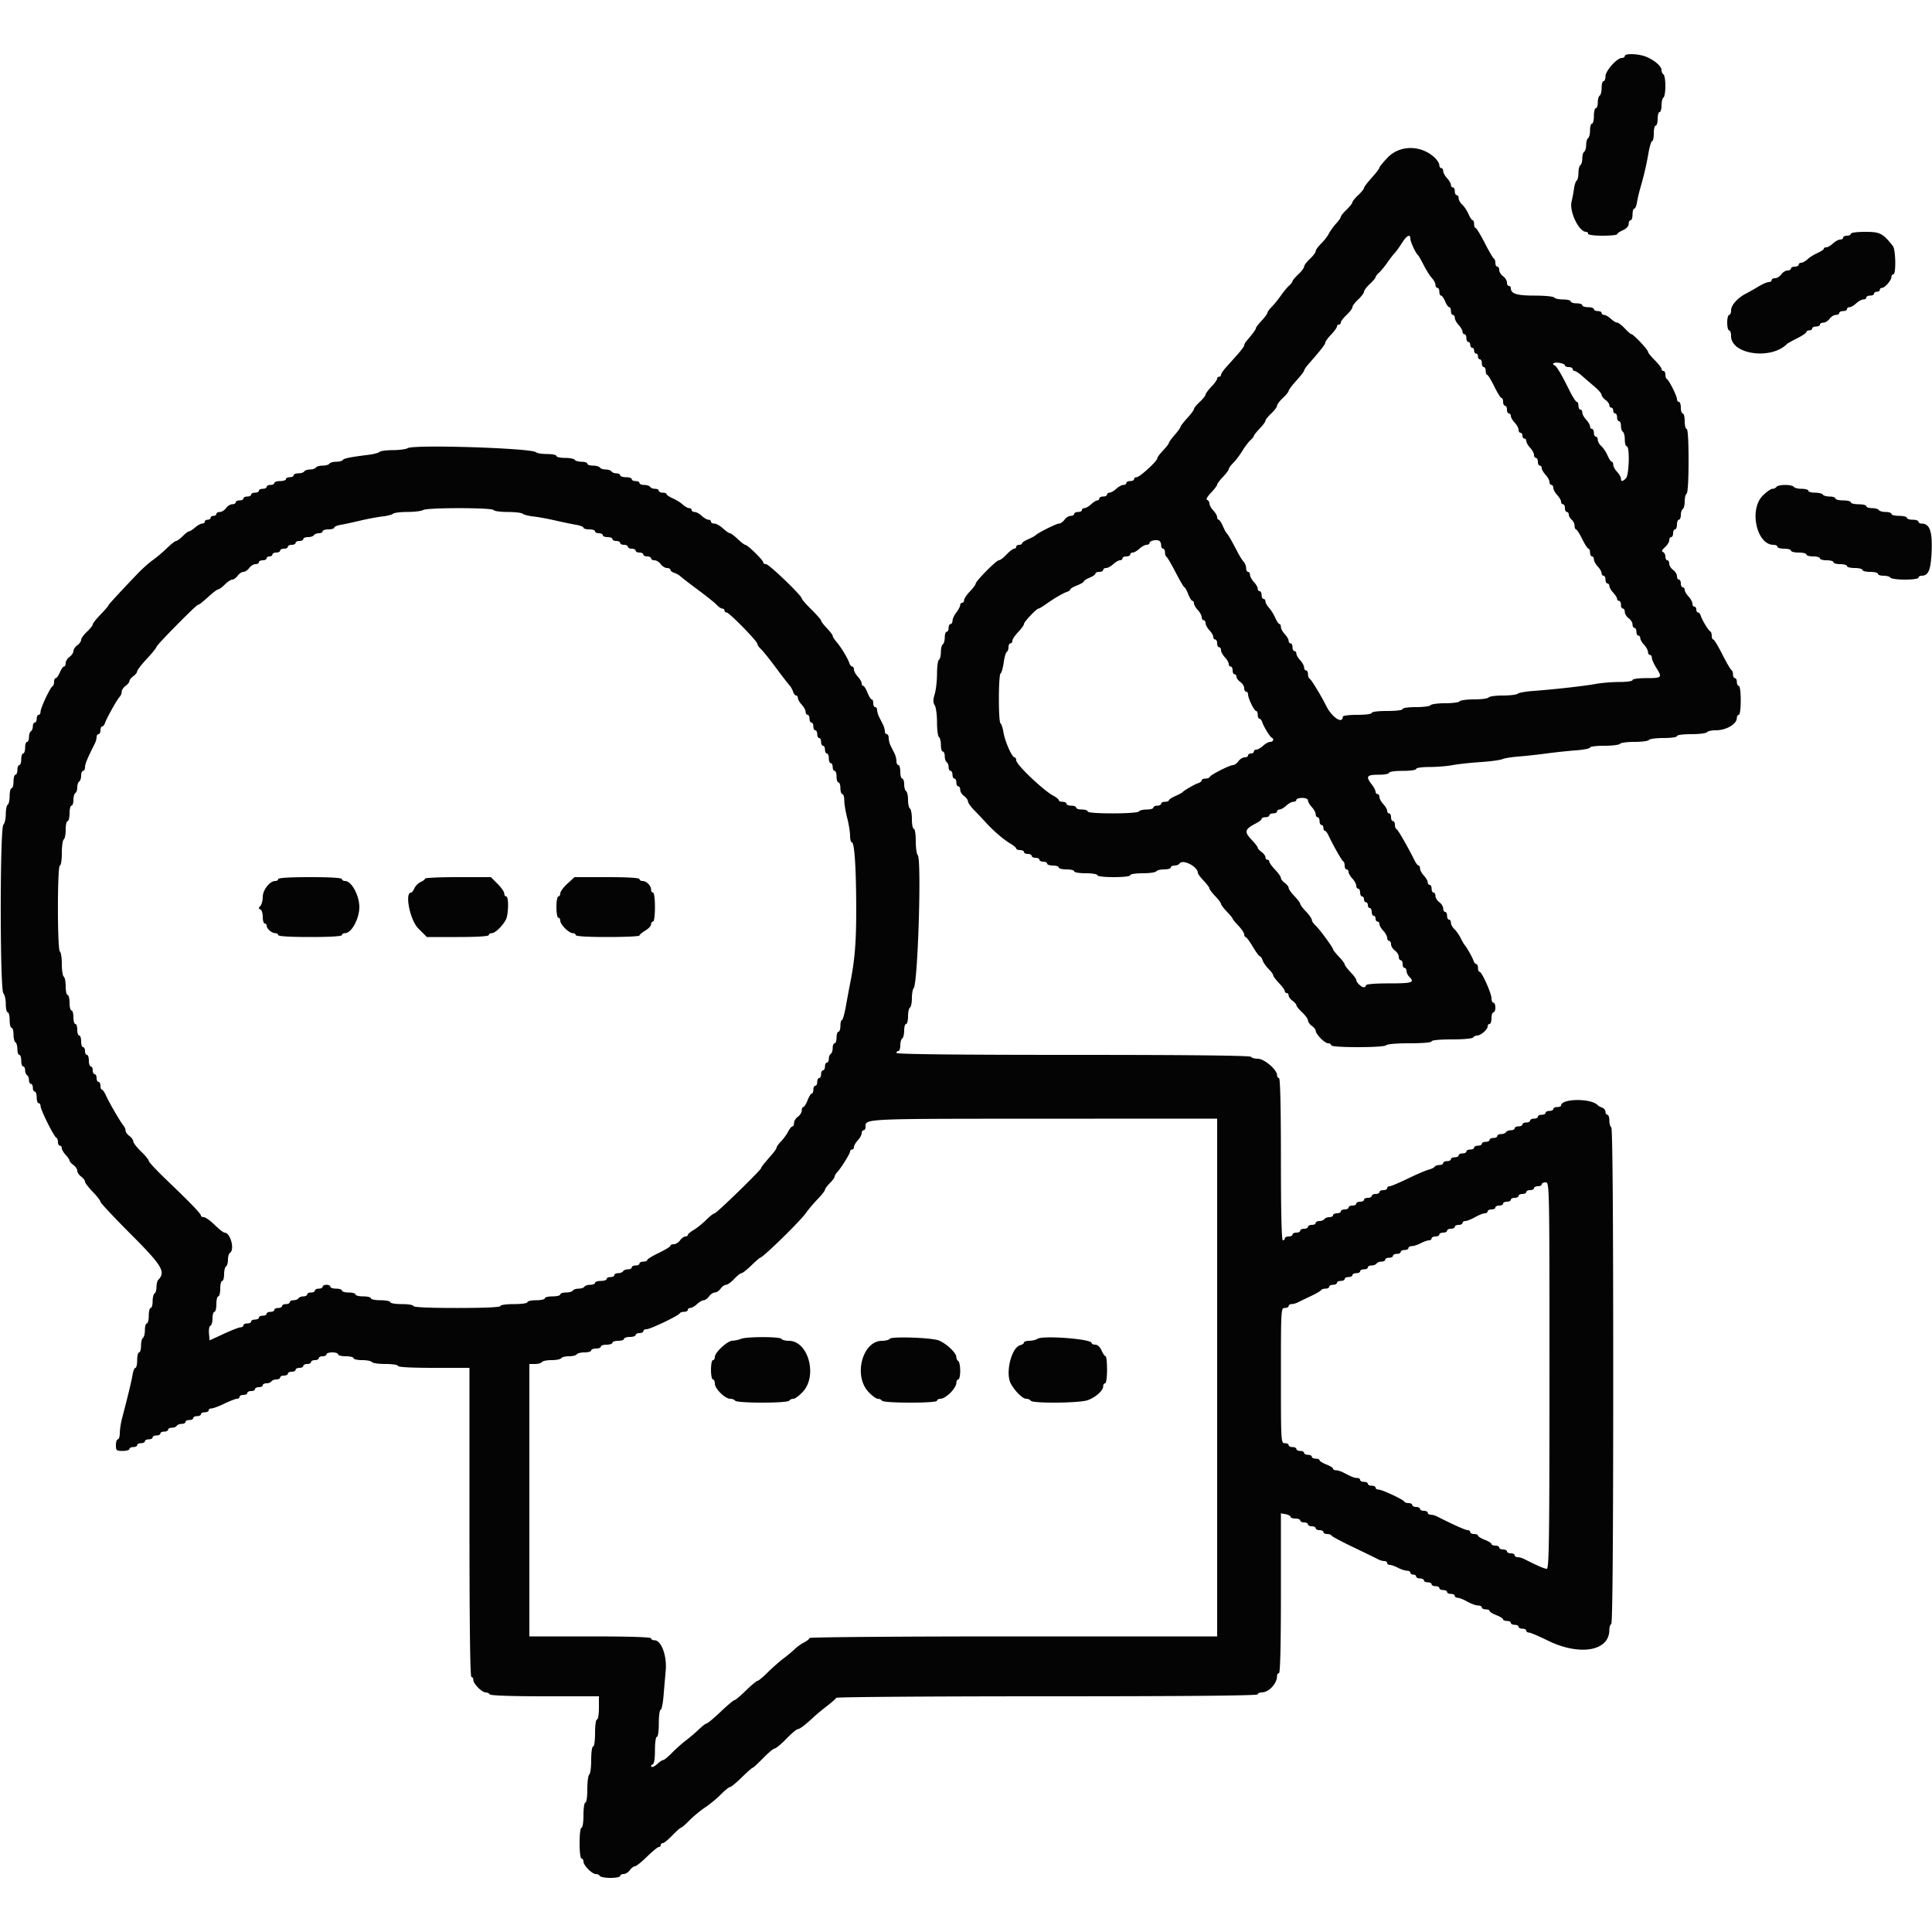 <svg xmlns="http://www.w3.org/2000/svg" width="400" height="400" viewBox="0 0 400 400"><path d="M336.4 11.6c0 .22-.276.4-.613.4-1.008 0-3.387 2.66-3.387 3.787 0 .557-.18 1.013-.4 1.013s-.4.619-.4 1.376-.18 1.488-.4 1.624-.4.777-.4 1.424-.18 1.176-.4 1.176-.4.72-.4 1.6-.18 1.6-.4 1.6-.4.619-.4 1.376-.18 1.488-.4 1.624-.4.766-.4 1.4-.18 1.264-.4 1.4-.4.766-.4 1.4-.18 1.264-.4 1.4-.4.856-.4 1.6-.161 1.452-.358 1.574c-.197.121-.452.897-.568 1.723a30 30 0 0 1-.495 2.636c-.512 2.037 1.514 6.267 3.003 6.267.23 0 .418.18.418.4 0 .231 1.267.4 3 .4 1.65 0 3-.136 3-.302 0-.167.54-.542 1.2-.834.731-.323 1.2-.831 1.2-1.298 0-.421.18-.766.4-.766s.4-.54.4-1.2.16-1.2.356-1.2.449-.585.563-1.3.415-2.02.67-2.9c.788-2.717 1.251-4.699 1.706-7.3.24-1.375.587-2.5.771-2.5s.334-.72.334-1.6.18-1.6.4-1.6.4-.63.4-1.4.18-1.4.4-1.4.4-.619.4-1.376.18-1.488.4-1.624.4-1.216.4-2.4-.18-2.264-.4-2.4-.4-.53-.4-.877c0-.797-1.405-2.028-3.149-2.758-1.552-.65-4.451-.757-4.451-.165m-49.1 21.02c-.935.969-1.7 1.908-1.7 2.087s-.72 1.121-1.6 2.093-1.6 1.928-1.6 2.124c0 .195-.54.859-1.2 1.476s-1.2 1.285-1.2 1.486c0 .2-.54.882-1.2 1.514s-1.2 1.304-1.2 1.492c0 .189-.433.81-.962 1.38s-1.203 1.507-1.5 2.082-1.033 1.523-1.638 2.106c-.605.584-1.1 1.277-1.1 1.54s-.54.983-1.2 1.6-1.2 1.337-1.2 1.6-.54.983-1.2 1.6-1.2 1.253-1.2 1.414c0 .16-.324.583-.719.939s-1.156 1.277-1.691 2.047-1.382 1.813-1.881 2.318-.909 1.071-.909 1.258-.54.917-1.2 1.624-1.2 1.418-1.2 1.581c0 .261-.463.888-1.993 2.702-.224.266-.407.636-.407.822s-.634 1.049-1.408 1.917l-2.4 2.685c-.546.609-.992 1.284-.992 1.5s-.18.393-.4.393-.4.182-.4.404-.54.968-1.2 1.659-1.2 1.427-1.2 1.636-.54.884-1.2 1.501-1.2 1.284-1.2 1.482c0 .199-.63 1.049-1.4 1.89s-1.4 1.662-1.4 1.824-.537.905-1.194 1.65-1.196 1.491-1.2 1.658c-.003.167-.546.868-1.206 1.559s-1.2 1.427-1.2 1.636c0 .567-3.643 3.901-4.264 3.901-.295 0-.536.18-.536.4s-.36.4-.8.4-.8.18-.8.4-.278.4-.617.4-1.003.36-1.475.8-1.095.8-1.383.8-.525.18-.525.4-.36.4-.8.4-.8.18-.8.4-.188.4-.417.4-.803.36-1.275.8-1.095.8-1.383.8-.525.18-.525.4-.36.4-.8.4-.8.18-.8.4-.32.4-.712.4-.971.36-1.288.8-.828.8-1.134.8c-.543 0-4.466 1.958-4.866 2.429-.11.129-.785.49-1.5.801s-1.3.701-1.3.868c0 .166-.27.302-.6.302s-.6.18-.6.4-.198.4-.44.4c-.241 0-.943.54-1.56 1.2s-1.334 1.2-1.595 1.2c-.535 0-4.805 4.317-4.805 4.857 0 .193-.54.915-1.2 1.606s-1.2 1.499-1.2 1.796c0 .298-.18.541-.4.541s-.404.225-.409.5-.361.95-.791 1.5-.786 1.315-.791 1.7-.189.7-.409.7-.4.36-.4.8-.18.8-.4.8-.4.529-.4 1.176-.18 1.288-.4 1.424-.4.856-.4 1.6-.18 1.464-.4 1.6-.4 1.431-.4 2.877c0 1.447-.213 3.342-.474 4.212-.365 1.219-.365 1.756 0 2.341.261.418.474 2.011.474 3.541s.18 2.893.4 3.029.4.867.4 1.624.18 1.376.4 1.376.4.439.4.976.18 1.088.4 1.224.4.597.4 1.024.18.776.4.776.4.36.4.8.18.8.4.8.4.36.4.8.18.8.4.8.4.32.4.712.36.971.8 1.288.8.813.8 1.102c0 .288.585 1.12 1.3 1.848a98 98 0 0 1 2.351 2.486c1.547 1.712 3.717 3.582 5.118 4.409.677.4 1.231.869 1.231 1.041 0 .173.36.314.8.314s.8.18.8.4.36.4.8.4.8.18.8.4.36.4.8.4.8.18.8.4.36.4.8.4.8.18.8.4.54.4 1.2.4 1.2.18 1.2.4.72.4 1.6.4 1.6.18 1.6.4c0 .222 1.067.4 2.4.4s2.4.178 2.4.4c0 .235 1.4.4 3.4.4s3.4-.165 3.4-.4c0-.225 1.125-.4 2.576-.4 1.417 0 2.688-.18 2.824-.4s.867-.4 1.624-.4 1.376-.18 1.376-.4.349-.4.776-.4.888-.18 1.024-.4c.621-1.004 3.8.604 3.8 1.922 0 .198.54.924 1.2 1.615s1.2 1.411 1.2 1.6.54.909 1.2 1.6 1.2 1.411 1.2 1.6.54.909 1.2 1.6 1.2 1.349 1.2 1.463.54.772 1.2 1.463 1.2 1.499 1.2 1.796c0 .298.135.545.3.549s.832.904 1.483 2c.65 1.096 1.313 1.992 1.473 1.992.159 0 .406.366.548.813s.694 1.249 1.227 1.782.969 1.13.969 1.327.54.924 1.2 1.615 1.2 1.437 1.2 1.659.18.404.4.404.4.23.4.512c0 .281.36.771.8 1.088s.8.735.8.928.54.855 1.2 1.472 1.2 1.369 1.2 1.672.36.811.8 1.128.8.762.8.988c.001.706 1.86 2.612 2.547 2.612.359 0 .653.18.653.4 0 .248 2.125.4 5.576.4 3.287 0 5.678-.164 5.824-.4.142-.229 2.204-.4 4.824-.4 2.784 0 4.576-.157 4.576-.4 0-.241 1.659-.4 4.176-.4 2.353 0 4.285-.175 4.424-.4.136-.22.505-.4.819-.4.751 0 2.181-1.238 2.181-1.889 0-.281.18-.511.4-.511s.4-.54.4-1.2.18-1.2.4-1.2.4-.45.4-1-.18-1-.4-1-.4-.397-.4-.882c0-1.052-1.999-5.518-2.47-5.518-.182 0-.33-.36-.33-.8s-.159-.8-.353-.8c-.195 0-.454-.315-.576-.7-.217-.687-1.476-2.906-1.872-3.3-.11-.11-.469-.74-.797-1.4s-.913-1.491-1.299-1.847c-.387-.356-.703-.941-.703-1.3s-.18-.653-.4-.653-.4-.36-.4-.8-.18-.8-.4-.8-.4-.32-.4-.712-.36-.971-.8-1.288-.8-.897-.8-1.288c0-.392-.18-.712-.4-.712s-.4-.36-.4-.8-.18-.8-.4-.8-.4-.236-.4-.525c0-.288-.36-.911-.8-1.383s-.8-1.136-.8-1.475-.135-.618-.3-.62-.501-.407-.746-.9c-1.468-2.95-3.518-6.516-3.811-6.63-.189-.074-.343-.479-.343-.9s-.18-.767-.4-.767-.4-.36-.4-.8-.18-.8-.4-.8-.4-.236-.4-.525c0-.288-.36-.911-.8-1.383s-.8-1.136-.8-1.475-.18-.617-.4-.617-.404-.225-.409-.5-.361-.95-.791-1.5c-1.286-1.644-1.036-2 1.4-2 1.21 0 2.2-.18 2.2-.4 0-.229 1.2-.4 2.8-.4s2.8-.171 2.8-.4c0-.228 1.182-.4 2.745-.4 1.51 0 3.655-.172 4.765-.383 1.111-.211 3.7-.494 5.755-.63s4.095-.407 4.535-.602 1.97-.444 3.4-.555c1.43-.11 4.04-.395 5.8-.633 1.76-.239 4.505-.53 6.1-.647s2.9-.379 2.9-.582 1.339-.368 2.976-.368 3.088-.18 3.224-.4 1.486-.4 3-.4 2.864-.18 3-.4 1.497-.4 3.024-.4c1.584 0 2.776-.172 2.776-.4 0-.231 1.259-.4 2.976-.4 1.637 0 3.088-.18 3.224-.4s.959-.4 1.829-.4c2.185 0 4.371-1.286 4.371-2.571 0-.346.18-.629.4-.629.231 0 .4-1.267.4-3s-.169-3-.4-3c-.22 0-.4-.36-.4-.8s-.18-.8-.4-.8-.4-.345-.4-.767c0-.421-.143-.826-.318-.9-.174-.073-1.021-1.528-1.881-3.233s-1.707-3.1-1.882-3.1c-.176 0-.319-.345-.319-.767 0-.421-.135-.826-.3-.9-.376-.167-1.675-2.297-1.971-3.233-.122-.385-.381-.7-.576-.7s-.353-.27-.353-.6-.18-.6-.4-.6-.4-.278-.4-.617-.36-1.003-.8-1.475-.8-1.095-.8-1.383-.18-.525-.4-.525-.4-.36-.4-.8-.18-.8-.4-.8-.4-.32-.4-.712-.36-.971-.8-1.288-.8-.897-.8-1.288c0-.392-.18-.712-.4-.712s-.4-.345-.4-.767c0-.421-.225-.847-.5-.946-.339-.122-.21-.437.4-.98.495-.44.9-1.095.9-1.454s.18-.653.4-.653.4-.36.4-.8.18-.8.4-.8.4-.45.4-1 .18-1 .4-1 .4-.439.4-.976.18-1.088.4-1.224.4-.856.4-1.6.18-1.464.4-1.6c.24-.149.4-2.871.4-6.824 0-4.117-.15-6.576-.4-6.576-.22 0-.4-.72-.4-1.6s-.18-1.6-.4-1.6-.4-.54-.4-1.2-.18-1.2-.4-1.2-.4-.253-.4-.562c0-.666-1.668-3.979-2.1-4.171-.165-.074-.3-.479-.3-.9s-.18-.767-.4-.767-.4-.186-.4-.413c0-.228-.63-1.044-1.4-1.814s-1.4-1.559-1.4-1.754c0-.418-3.014-3.619-3.408-3.619-.149 0-.775-.54-1.392-1.2s-1.326-1.2-1.577-1.2-.843-.36-1.315-.8-1.095-.8-1.383-.8-.525-.18-.525-.4-.36-.4-.8-.4-.8-.18-.8-.4-.54-.4-1.2-.4-1.2-.18-1.2-.4-.54-.4-1.2-.4-1.2-.18-1.2-.4-.709-.4-1.576-.4-1.688-.18-1.824-.4-1.947-.4-4.052-.4c-3.758 0-4.948-.378-4.948-1.571 0-.236-.18-.429-.4-.429s-.4-.32-.4-.712-.36-.971-.8-1.288-.8-.897-.8-1.288c0-.392-.18-.712-.4-.712s-.4-.345-.4-.767c0-.421-.139-.826-.308-.9-.17-.073-1.021-1.528-1.892-3.233s-1.722-3.1-1.892-3.1-.308-.36-.308-.8-.136-.8-.302-.8c-.167 0-.558-.585-.87-1.3s-.896-1.591-1.298-1.947c-.401-.356-.73-.941-.73-1.3s-.18-.653-.4-.653-.4-.36-.4-.8-.18-.8-.4-.8-.4-.236-.4-.525c0-.288-.36-.911-.8-1.383s-.8-1.136-.8-1.475-.18-.617-.4-.617-.4-.278-.4-.618-.415-1.015-.922-1.5c-2.812-2.69-7.216-2.718-9.778-.062m95.9 15.78c0 .22-.36.4-.8.4s-.8.18-.8.4-.278.4-.617.4-1.003.36-1.475.8-1.095.8-1.383.8-.525.136-.525.302c0 .167-.585.562-1.3.878-.715.317-1.649.9-2.075 1.298-.427.397-1.012.722-1.3.722s-.525.18-.525.4-.36.4-.8.4-.8.18-.8.4-.32.4-.712.4-.971.36-1.288.8-.897.8-1.288.8c-.392 0-.712.18-.712.4s-.274.4-.608.4-1.279.409-2.1.909-2 1.167-2.62 1.483c-1.708.868-3.072 2.406-3.072 3.463 0 .52-.18.945-.4.945s-.4.72-.4 1.6.18 1.6.4 1.6.4.527.4 1.171c0 3.833 8.315 4.997 11.6 1.624.11-.113 1.055-.637 2.1-1.163 1.045-.527 1.9-1.109 1.9-1.295s.27-.337.6-.337.6-.18.6-.4.36-.4.8-.4.8-.18.8-.4.32-.4.712-.4.971-.36 1.288-.8.897-.8 1.288-.8c.392 0 .712-.18.712-.4s.36-.4.8-.4.8-.18.8-.4.236-.4.525-.4c.288 0 .911-.36 1.383-.8s1.136-.8 1.475-.8.617-.18.617-.4.36-.4.8-.4.8-.18.8-.4.27-.4.6-.4.6-.18.6-.4.204-.4.453-.4c.594 0 1.947-1.572 1.947-2.261 0-.297.18-.539.4-.539.585 0 .498-5.11-.1-5.866-2.091-2.642-2.663-2.934-5.742-2.934-1.705 0-2.958.169-2.958.4M292 49.42c0 .627 1.101 3.012 1.561 3.38.137.11.677 1.047 1.198 2.082.522 1.036 1.284 2.243 1.695 2.684.41.44.746 1.078.746 1.417s.18.617.4.617.4.36.4.8.158.8.351.8c.194 0 .576.54.849 1.2s.655 1.2.849 1.2.351.36.351.8.18.8.4.8.4.278.4.617.36 1.003.8 1.475.8 1.095.8 1.383.18.525.4.525.4.36.4.8.18.8.4.8.4.27.4.6.18.6.4.6.4.27.4.6.18.6.4.6.4.27.4.6.18.6.4.6.4.36.4.8.18.8.4.8.4.36.4.8.135.8.3.801c.165 0 .826 1.08 1.47 2.4.643 1.319 1.318 2.399 1.5 2.399s.33.36.33.8.18.8.4.8.4.36.4.8.18.8.4.8.4.236.4.525c0 .288.36.911.8 1.383s.8 1.136.8 1.475.18.617.4.617.4.27.4.6.18.6.4.6.4.236.4.525c0 .288.36.911.8 1.383s.8 1.136.8 1.475.18.617.4.617.4.36.4.8.18.8.4.8.4.236.4.525c0 .288.36.911.8 1.383s.8 1.136.8 1.475.18.617.4.617.4.278.4.617.36 1.003.8 1.475.8 1.095.8 1.383.18.525.4.525.4.36.4.8.18.8.4.8.4.248.4.551.27.775.6 1.049.6.836.6 1.249.135.754.3.757.74.904 1.279 2 1.123 1.994 1.3 1.994c.176 0 .321.36.321.8s.18.8.4.8.4.278.4.617.36 1.003.8 1.475.8 1.095.8 1.383.18.525.4.525.4.36.4.8.18.8.4.8.4.236.4.525c0 .288.36.911.8 1.383s.8 1.046.8 1.275.18.417.4.417.4.36.4.8.18.8.4.8.4.32.4.712.36.971.8 1.288.8.897.8 1.288c0 .392.18.712.4.712s.4.36.4.8.18.8.4.8.4.236.4.525c0 .288.36.911.8 1.383s.8 1.136.8 1.475.18.617.4.617.4.274.4.608.44 1.305.977 2.156c1.221 1.934 1.108 2.036-2.244 2.036-1.555 0-2.733.172-2.733.4s-1.176.4-2.727.4c-1.499 0-3.704.18-4.9.401-2.363.436-8.526 1.127-12.973 1.455-1.54.113-2.971.372-3.18.575s-1.593.369-3.076.369-2.808.18-2.944.4-1.486.4-3 .4-2.864.18-3 .4-1.486.4-3 .4-2.864.18-3 .4-1.497.4-3.024.4c-1.584 0-2.776.172-2.776.4 0 .233-1.333.4-3.2.4s-3.2.167-3.2.4c0 .231-1.267.4-3 .4s-3 .169-3 .4c0 1.584-2.223.141-3.398-2.206-1.155-2.304-3.153-5.572-3.502-5.727-.165-.074-.3-.479-.3-.9s-.18-.767-.4-.767-.4-.278-.4-.617-.36-1.003-.8-1.475-.8-1.095-.8-1.383-.18-.525-.4-.525-.4-.36-.4-.8-.18-.8-.4-.8-.4-.236-.4-.525c0-.288-.36-.911-.8-1.383s-.8-1.136-.8-1.475-.136-.617-.302-.617c-.167 0-.562-.585-.878-1.3-.317-.715-.9-1.649-1.298-2.075-.397-.427-.722-1.012-.722-1.3s-.18-.525-.4-.525-.4-.36-.4-.8-.18-.8-.4-.8-.4-.236-.4-.525c0-.288-.36-.911-.8-1.383s-.8-1.136-.8-1.475-.18-.617-.4-.617-.4-.347-.4-.771-.225-1.01-.5-1.3-.874-1.249-1.33-2.129c-1.163-2.242-1.931-3.566-2.202-3.8-.128-.11-.487-.785-.798-1.5s-.701-1.3-.868-1.3c-.166 0-.302-.236-.302-.525 0-.288-.36-.911-.8-1.383s-.8-1.121-.8-1.442-.214-.655-.475-.742c-.286-.095.032-.689.8-1.492.701-.734 1.275-1.49 1.275-1.679s.54-.909 1.2-1.6 1.2-1.417 1.2-1.615.425-.783.944-1.302c.519-.52 1.365-1.636 1.879-2.482.515-.846 1.26-1.829 1.656-2.185.397-.356.721-.762.721-.904 0-.141.54-.821 1.2-1.512s1.2-1.427 1.2-1.636.54-.884 1.2-1.501 1.2-1.337 1.2-1.6.54-.983 1.2-1.6 1.2-1.281 1.2-1.476.72-1.152 1.6-2.124 1.6-1.907 1.6-2.077.439-.807.975-1.416c2.397-2.719 3.425-4.04 3.425-4.4 0-.214.54-.953 1.2-1.644s1.2-1.437 1.2-1.659.18-.404.4-.404.4-.198.4-.44c0-.241.54-.943 1.2-1.56s1.2-1.337 1.2-1.6.54-.983 1.2-1.6 1.2-1.337 1.2-1.6.54-.983 1.2-1.6 1.2-1.253 1.2-1.414c0-.16.324-.583.719-.939s1.154-1.277 1.687-2.047c.532-.77 1.214-1.654 1.516-1.964s.985-1.255 1.518-2.1c1.007-1.595 1.76-1.987 1.76-.916m32 26.225c0 .195.36.355.8.355s.8.18.8.4.177.4.393.4.891.439 1.5.975c.609.537 1.782 1.546 2.607 2.242s1.5 1.477 1.5 1.736.36.73.8 1.047.8.807.8 1.088.18.512.4.512.4.27.4.6.18.6.4.6.4.36.4.8.18.8.4.8.4.439.4.976.18 1.088.4 1.224.4.867.4 1.624.18 1.376.4 1.376c.655 0 .501 5.956-.171 6.629-.711.711-1.029.725-1.029.046 0-.288-.36-.911-.8-1.383s-.8-1.136-.8-1.475-.136-.617-.302-.617c-.167 0-.558-.585-.87-1.3s-.896-1.591-1.298-1.947c-.401-.356-.73-.941-.73-1.3s-.18-.653-.4-.653-.4-.36-.4-.8-.18-.8-.4-.8-.4-.236-.4-.525c0-.288-.36-.911-.8-1.383s-.8-1.136-.8-1.475-.18-.617-.4-.617-.4-.36-.4-.8-.157-.8-.349-.8c-.193 0-.905-1.125-1.583-2.5-1.504-3.051-2.569-4.856-2.968-5.033-.771-.343-.173-.71.9-.552.66.097 1.2.335 1.2.53M84.4 92.789c-.33.219-1.689.402-3.02.405s-2.591.169-2.8.367c-.209.199-1.19.463-2.18.588-3.944.495-5.215.751-5.426 1.093-.122.197-.74.358-1.374.358s-1.264.18-1.4.4-.766.4-1.4.4-1.264.18-1.4.4-.676.4-1.2.4-1.064.18-1.2.4-.687.4-1.224.4-.976.18-.976.4-.36.4-.8.4-.8.18-.8.4-.54.4-1.2.4-1.2.18-1.2.4-.36.4-.8.4-.8.18-.8.4-.36.4-.8.4-.8.18-.8.4-.36.4-.8.4-.8.18-.8.4-.36.4-.8.4-.8.18-.8.4-.36.4-.8.4-.8.18-.8.4-.32.4-.712.4-.971.36-1.288.8-.897.8-1.288.8c-.392 0-.712.18-.712.4s-.27.4-.6.4-.6.18-.6.4-.27.4-.6.4-.6.18-.6.4-.242.4-.539.4c-.296 0-.954.36-1.461.8s-1.067.8-1.243.8-.771.45-1.321 1-1.166 1-1.37 1c-.203 0-1.066.676-1.918 1.502s-2.178 1.946-2.948 2.489-2.21 1.836-3.2 2.874c-4.056 4.253-6 6.375-6 6.55 0 .101-.72.926-1.6 1.833s-1.6 1.825-1.6 2.04-.54.895-1.2 1.512-1.2 1.369-1.2 1.672-.36.811-.8 1.128-.8.857-.8 1.2-.36.883-.8 1.2-.8.897-.8 1.288c0 .392-.158.712-.351.712-.194 0-.576.54-.849 1.2s-.655 1.2-.849 1.2-.351.345-.351.767c0 .421-.142.826-.315.9-.457.194-2.485 4.496-2.485 5.273 0 .363-.18.66-.4.66s-.4.36-.4.8-.18.8-.4.8-.4.349-.4.776-.18.888-.4 1.024-.4.687-.4 1.224-.18.976-.4.976-.4.54-.4 1.2-.18 1.2-.4 1.2-.4.54-.4 1.2-.18 1.2-.4 1.2-.4.45-.4 1-.18 1-.4 1-.4.63-.4 1.4-.18 1.4-.4 1.4-.4.709-.4 1.576-.18 1.688-.4 1.824-.4 1.011-.4 1.944-.225 1.921-.5 2.196c-.726.726-.726 34.194 0 34.92.275.275.5 1.274.5 2.22s.18 1.72.4 1.72.4.72.4 1.6.18 1.6.4 1.6.4.619.4 1.376.18 1.488.4 1.624.4.777.4 1.424.18 1.176.4 1.176.4.54.4 1.2.18 1.2.4 1.2.4.349.4.776.18.888.4 1.024.4.597.4 1.024.18.776.4.776.4.36.4.8.18.8.4.8.4.54.4 1.2.18 1.2.4 1.2.4.274.4.61c0 .769 2.777 6.344 3.249 6.523.193.074.351.479.351.9s.18.767.4.767.4.236.4.525c0 .288.36.911.8 1.383s.8 1.006.8 1.187.36.588.8.905.8.857.8 1.2.36.883.8 1.2.8.785.8 1.04.72 1.205 1.6 2.112 1.6 1.836 1.6 2.065 2.823 3.244 6.274 6.7c6.518 6.527 7.29 7.811 5.693 9.463-.202.209-.367.873-.367 1.476s-.18 1.208-.4 1.344-.4.867-.4 1.624-.18 1.376-.4 1.376-.4.72-.4 1.6-.18 1.6-.4 1.6-.4.619-.4 1.376-.18 1.488-.4 1.624-.4.867-.4 1.624-.18 1.376-.4 1.376-.4.72-.4 1.6-.16 1.6-.356 1.6-.453.585-.571 1.3c-.232 1.403-.874 4.07-2.237 9.3-.229.88-.421 2.185-.426 2.9s-.19 1.3-.41 1.3-.4.54-.4 1.2c0 1.105.111 1.2 1.4 1.2.77 0 1.4-.18 1.4-.4s.36-.4.8-.4.8-.18.8-.4.36-.4.8-.4.8-.18.8-.4.36-.4.8-.4.8-.18.8-.4.36-.4.8-.4.8-.18.8-.4.36-.4.8-.4.8-.18.8-.4.349-.4.776-.4.888-.18 1.024-.4.597-.4 1.024-.4.776-.18.776-.4.36-.4.8-.4.8-.18.8-.4.36-.4.8-.4.8-.18.8-.4.36-.4.8-.4.8-.18.8-.4.271-.4.602-.4 1.535-.45 2.675-1 2.309-1 2.598-1 .525-.18.525-.4.36-.4.8-.4.8-.18.8-.4.36-.4.8-.4.8-.18.8-.4.36-.4.8-.4.8-.18.8-.4.349-.4.776-.4.888-.18 1.024-.4.597-.4 1.024-.4.776-.18.776-.4.36-.4.8-.4.8-.18.8-.4.36-.4.8-.4.8-.18.8-.4.36-.4.8-.4.8-.18.8-.4.36-.4.8-.4.8-.18.8-.4.36-.4.8-.4.8-.18.8-.4.36-.4.8-.4.8-.18.8-.4.54-.4 1.2-.4 1.2.18 1.2.4.72.4 1.6.4 1.6.18 1.6.4.799.4 1.776.4 1.888.18 2.024.4 1.407.4 2.824.4c1.451 0 2.576.175 2.576.4 0 .252 2.733.4 7.4.4h7.4v32c0 21.067.137 32 .4 32 .22 0 .4.278.4.618 0 .789 1.777 2.582 2.558 2.582.327 0 .706.18.842.4.155.251 4.404.4 11.424.4H124v2.4c0 1.333-.178 2.4-.4 2.4-.229 0-.4 1.2-.4 2.8s-.171 2.8-.4 2.8c-.228 0-.4 1.192-.4 2.776 0 1.527-.18 2.888-.4 3.024s-.4 1.497-.4 3.024c0 1.584-.172 2.776-.4 2.776-.226 0-.4 1.133-.4 2.6s-.174 2.6-.4 2.6c-.233 0-.4 1.333-.4 3.2s.167 3.2.4 3.2c.22 0 .4.278.4.618 0 .789 1.777 2.582 2.558 2.582.327 0 .706.18.842.4s1.137.4 2.224.4 1.976-.18 1.976-.4.32-.4.712-.4.971-.36 1.288-.8.789-.8 1.048-.8 1.39-.9 2.513-2c1.124-1.1 2.222-2 2.441-2a.4.4 0 0 0 .398-.4c0-.22.194-.4.431-.4.238 0 1.123-.72 1.969-1.6s1.656-1.6 1.8-1.6.924-.675 1.731-1.5c.808-.825 2.279-2.04 3.269-2.7s2.461-1.875 3.269-2.7c.807-.825 1.644-1.5 1.859-1.5s1.31-.9 2.433-2c1.124-1.1 2.144-2 2.267-2s1.101-.9 2.172-2 2.151-2 2.4-2 1.329-.9 2.4-2 2.138-2 2.371-2c.406 0 1.576-.894 3.403-2.6.472-.44 1.66-1.423 2.642-2.185.981-.762 1.844-1.527 1.917-1.7.074-.173 19.739-.315 43.7-.315 28.778 0 43.567-.136 43.567-.4 0-.22.405-.406.9-.413 1.418-.02 3.1-1.854 3.1-3.382 0-.333.18-.605.4-.605.26 0 .4-5.782.4-16.545v-16.544l1 .191c.55.105 1 .35 1 .545 0 .194.45.353 1 .353s1 .18 1 .4.36.4.8.4.8.18.8.4.36.4.8.4.8.18.8.4.36.4.8.4.8.18.8.4.345.4.767.4c.421 0 .826.143.9.318.073.175 2.113 1.266 4.533 2.423s4.713 2.274 5.095 2.482c.382.207.967.377 1.3.377s.605.18.605.4.249.4.554.4 1.07.269 1.7.598 1.461.598 1.846.6c.385.001.7.182.7.402s.27.4.6.4.6.18.6.4.36.4.8.4.8.18.8.4.36.4.8.4.8.18.8.4.36.4.8.4.8.18.8.4.36.4.8.4.8.18.8.4.36.4.8.4.8.18.8.4.265.4.588.4 1.229.36 2.012.8 1.779.8 2.212.8.788.18.788.4.36.4.8.4.8.146.8.325.63.573 1.4.875 1.4.696 1.4.875.36.325.8.325.8.18.8.4.36.4.8.4.8.18.8.4.36.4.8.4.8.18.8.4.242.4.539.4c.296 0 2.051.744 3.9 1.653 6.618 3.253 12.761 2.199 12.761-2.191 0-.558.18-1.126.4-1.262.263-.163.4-17.73.4-51.4s-.137-51.237-.4-51.4c-.22-.136-.4-.777-.4-1.424s-.18-1.176-.4-1.176-.4-.276-.4-.613-.315-.728-.7-.87-.79-.362-.9-.488c-1.291-1.479-7.6-1.423-7.6.068 0 .167-.36.303-.8.303s-.8.18-.8.4-.36.4-.8.4-.8.18-.8.4-.36.4-.8.4-.8.18-.8.4-.36.4-.8.4-.8.18-.8.4-.36.4-.8.4-.8.18-.8.4-.36.4-.8.4-.8.18-.8.4-.349.4-.776.4-.888.18-1.024.4-.597.4-1.024.4-.776.18-.776.4-.36.4-.8.4-.8.18-.8.4-.36.4-.8.4-.8.18-.8.4-.36.4-.8.4-.8.18-.8.4-.36.4-.8.4-.8.18-.8.4-.36.4-.8.4-.8.18-.8.4-.36.4-.8.4-.8.18-.8.4-.36.4-.8.4-.8.18-.8.4-.349.4-.776.4-.876.16-.997.356-.685.472-1.255.615-2.506.973-4.302 1.845c-1.797.871-3.492 1.584-3.768 1.584s-.502.18-.502.4-.36.4-.8.4-.8.18-.8.4-.36.4-.8.4-.8.18-.8.4-.36.4-.8.4-.8.18-.8.4-.36.4-.8.4-.8.18-.8.4-.36.4-.8.4-.8.18-.8.4-.36.4-.8.4-.8.18-.8.4-.36.4-.8.4-.8.18-.8.4-.349.4-.776.4-.888.18-1.024.4-.597.4-1.024.4-.776.18-.776.4-.36.4-.8.4-.8.18-.8.4-.36.4-.8.4-.8.18-.8.4-.36.4-.8.4-.8.18-.8.4-.36.4-.8.4-.8.18-.8.4-.18.4-.4.4c-.26 0-.4-5.867-.4-16.8s-.14-16.8-.4-16.8c-.22 0-.4-.276-.4-.613 0-1.111-2.664-3.387-3.963-3.387-.654 0-1.301-.18-1.437-.4-.162-.262-12.871-.4-36.824-.4-24.117 0-36.576-.136-36.576-.4 0-.22.18-.4.4-.4s.4-.529.4-1.176.18-1.288.4-1.424.4-.867.4-1.624.18-1.376.4-1.376.4-.709.4-1.576.18-1.688.4-1.824.4-1.011.4-1.944.165-1.867.368-2.076c.868-.898 1.661-26.711.845-27.527-.227-.227-.413-1.547-.413-2.933 0-1.413-.176-2.52-.4-2.52-.22 0-.4-.889-.4-1.976s-.18-2.088-.4-2.224-.4-.946-.4-1.8-.18-1.664-.4-1.8-.4-.777-.4-1.424-.18-1.176-.4-1.176-.4-.63-.4-1.4-.18-1.4-.4-1.4-.4-.362-.4-.805-.18-1.163-.4-1.6l-.8-1.59c-.22-.437-.4-1.157-.4-1.6s-.18-.805-.4-.805-.4-.272-.4-.605-.18-.963-.4-1.4l-.8-1.59c-.22-.437-.4-1.067-.4-1.4s-.18-.605-.4-.605-.4-.36-.4-.8-.146-.8-.325-.8-.573-.63-.875-1.4-.696-1.4-.875-1.4-.325-.236-.325-.525c0-.288-.36-.911-.8-1.383s-.8-1.136-.8-1.475-.159-.617-.353-.617c-.195 0-.46-.315-.589-.7-.353-1.047-1.72-3.307-2.643-4.369-.448-.515-.815-1.089-.815-1.275s-.54-.902-1.2-1.593-1.2-1.399-1.2-1.574-.9-1.206-2-2.289-2-2.114-2-2.291c0-.59-6.78-7.109-7.394-7.109-.333 0-.606-.18-.606-.401 0-.455-3.233-3.599-3.701-3.599-.169 0-.871-.54-1.562-1.2s-1.417-1.2-1.614-1.2-.843-.45-1.436-1c-.594-.55-1.396-1-1.783-1s-.704-.18-.704-.4-.236-.4-.525-.4c-.288 0-.911-.36-1.383-.8s-1.136-.8-1.475-.8-.617-.18-.617-.4-.236-.4-.525-.4c-.288 0-.873-.325-1.3-.722-.426-.398-1.36-.981-2.075-1.298-.715-.316-1.3-.711-1.3-.878 0-.166-.36-.302-.8-.302s-.8-.18-.8-.4-.349-.4-.776-.4-.888-.18-1.024-.4-.687-.4-1.224-.4-.976-.18-.976-.4-.36-.4-.8-.4-.8-.18-.8-.4-.54-.4-1.2-.4-1.2-.18-1.2-.4-.349-.4-.776-.4-.888-.18-1.024-.4-.676-.4-1.2-.4-1.064-.18-1.2-.4-.777-.4-1.424-.4-1.176-.18-1.176-.4-.529-.4-1.176-.4-1.288-.18-1.424-.4-1.047-.4-2.024-.4-1.776-.18-1.776-.4-.864-.4-1.92-.4-2.091-.165-2.3-.366c-.893-.861-25.383-1.639-26.58-.845m283.4 8.011c-.136.22-.513.4-.837.4s-1.227.637-2.006 1.417c-2.877 2.877-1.277 10.183 2.23 10.183.447 0 .813.18.813.4s.63.4 1.4.4 1.4.18 1.4.4.72.4 1.6.4 1.6.18 1.6.4.63.4 1.4.4 1.4.18 1.4.4.63.4 1.4.4 1.4.18 1.4.4.63.4 1.4.4 1.4.18 1.4.4.72.4 1.6.4 1.6.18 1.6.4.72.4 1.6.4 1.6.18 1.6.4.529.4 1.176.4 1.288.18 1.424.4 1.497.4 3.024.4c1.584 0 2.776-.172 2.776-.4 0-.22.283-.4.629-.4 1.455 0 1.943-1.2 2.099-5.16.159-4.064-.42-5.64-2.075-5.64-.359 0-.653-.18-.653-.4s-.54-.4-1.2-.4-1.2-.18-1.2-.4-.72-.4-1.6-.4-1.6-.18-1.6-.4-.529-.4-1.176-.4-1.288-.18-1.424-.4-.777-.4-1.424-.4-1.176-.18-1.176-.4-.72-.4-1.6-.4-1.6-.18-1.6-.4-.72-.4-1.6-.4-1.6-.18-1.6-.4-.529-.4-1.176-.4-1.288-.18-1.424-.4-.867-.4-1.624-.4-1.376-.18-1.376-.4-.619-.4-1.376-.4-1.488-.18-1.624-.4-.946-.4-1.8-.4-1.664.18-1.8.4m-265.6 4.8c.136.22 1.461.4 2.944.4s2.867.163 3.076.361c.209.199 1.19.452 2.18.562s3.06.489 4.6.843c1.54.353 3.475.754 4.3.891s1.5.405 1.5.596.54.347 1.2.347 1.2.18 1.2.4.36.4.8.4.8.18.8.4.45.4 1 .4 1 .18 1 .4.36.4.8.4.8.18.8.4.36.4.8.4.8.18.8.4.36.4.8.4.8.18.8.4.36.4.8.4.8.18.8.4.36.4.8.4.8.18.8.4.32.4.712.4.971.36 1.288.8.897.8 1.288.8c.392 0 .712.168.712.373s.359.487.798.626c.438.139 1.023.47 1.3.734.276.264 1.942 1.548 3.702 2.854 1.76 1.305 3.491 2.697 3.847 3.093s.851.72 1.1.72.453.18.453.4.192.4.427.4c.543 0 6.373 5.941 6.373 6.494 0 .227.324.703.72 1.059s1.788 2.087 3.093 3.847c1.306 1.76 2.59 3.426 2.854 3.702.264.277.595.862.734 1.3s.421.798.626.798.373.236.373.525c0 .288.36.911.8 1.383s.8 1.136.8 1.475.18.617.4.617.4.36.4.8.18.8.4.8.4.36.4.8.18.8.4.8.4.36.4.8.18.8.4.8.4.36.4.8.18.8.4.8.4.36.4.8.18.8.4.8.4.45.4 1 .18 1 .4 1 .4.36.4.8.18.8.4.8.4.54.4 1.2.18 1.2.4 1.2.4.54.4 1.2.18 1.2.4 1.2.4.592.4 1.316.27 2.353.6 3.619.6 2.925.6 3.685c0 .759.166 1.38.368 1.38.542 0 .887 5.204.904 13.6.014 6.956-.281 10.677-1.221 15.4-.219 1.1-.63 3.305-.913 4.9s-.655 2.9-.827 2.9-.311.54-.311 1.2-.18 1.2-.4 1.2-.4.54-.4 1.2-.18 1.2-.4 1.2-.4.439-.4.976-.18 1.088-.4 1.224-.4.597-.4 1.024-.18.776-.4.776-.4.36-.4.8-.18.8-.4.8-.4.36-.4.8-.18.8-.4.8-.4.36-.4.8-.18.8-.4.8-.4.36-.4.8-.146.8-.325.8-.573.63-.875 1.4-.696 1.4-.875 1.4-.325.32-.325.712-.36.971-.8 1.288-.8.897-.8 1.288c0 .392-.15.712-.332.712s-.588.495-.9 1.1-.973 1.513-1.468 2.018-.9 1.063-.9 1.239-.371.753-.824 1.282l-1.6 1.864c-.427.497-.776 1-.776 1.119 0 .386-9.244 9.378-9.641 9.378-.212 0-.999.614-1.75 1.364-.75.75-1.914 1.689-2.586 2.086-.673.397-1.223.864-1.223 1.036s-.23.314-.512.314c-.281 0-.771.36-1.088.8s-.897.8-1.288.8c-.392 0-.712.147-.712.326s-1.08.843-2.4 1.474-2.4 1.294-2.4 1.474-.36.326-.8.326-.8.18-.8.4-.36.4-.8.4-.8.18-.8.4-.349.4-.776.4-.888.18-1.024.4-.597.4-1.024.4-.776.18-.776.4-.36.4-.8.4-.8.18-.8.4-.54.4-1.2.4-1.2.18-1.2.4-.439.4-.976.4-1.088.18-1.224.4-.676.4-1.2.4-1.064.18-1.2.4-.777.4-1.424.4-1.176.18-1.176.4-.72.4-1.6.4-1.6.18-1.6.4-.81.4-1.8.4-1.8.18-1.8.4c0 .229-1.2.4-2.8.4s-2.8.171-2.8.4c0 .255-3.267.4-9 .4s-9-.145-9-.4c0-.222-1.067-.4-2.4-.4s-2.4-.178-2.4-.4c0-.22-.9-.4-2-.4s-2-.18-2-.4-.72-.4-1.6-.4-1.6-.18-1.6-.4-.63-.4-1.4-.4-1.4-.18-1.4-.4-.54-.4-1.2-.4-1.2-.18-1.2-.4-.36-.4-.8-.4-.8.18-.8.4-.36.4-.8.4-.8.18-.8.4-.36.4-.8.4-.8.18-.8.4-.349.4-.776.4-.888.18-1.024.4-.597.4-1.024.4-.776.18-.776.4-.36.4-.8.4-.8.18-.8.4-.36.4-.8.4-.8.18-.8.4-.36.4-.8.4-.8.18-.8.4-.36.4-.8.4-.8.18-.8.4-.36.4-.8.4-.8.18-.8.4-.36.4-.8.4-.8.18-.8.4-.257.4-.571.4-1.888.61-3.5 1.356l-2.929 1.356-.13-1.446c-.071-.796.064-1.511.3-1.589.237-.079.43-.759.43-1.51 0-.752.18-1.367.4-1.367s.4-.72.4-1.6.18-1.6.4-1.6.4-.72.4-1.6.18-1.6.4-1.6.4-.619.4-1.376.18-1.488.4-1.624.4-.766.4-1.4.18-1.264.4-1.4c1.062-.656.114-4.2-1.123-4.2-.209 0-1.122-.72-2.029-1.6S42.529 252 42.2 252s-.6-.148-.6-.328c0-.393-2.161-2.634-7.127-7.389-2.02-1.934-3.673-3.703-3.673-3.931s-.72-1.106-1.6-1.952-1.6-1.782-1.6-2.08-.36-.803-.8-1.12-.8-.814-.8-1.105-.186-.746-.413-1.012c-.613-.716-3.014-4.844-3.639-6.256-.299-.675-.679-1.227-.846-1.227s-.302-.36-.302-.8-.18-.8-.4-.8-.4-.36-.4-.8-.18-.8-.4-.8-.4-.36-.4-.8-.18-.8-.4-.8-.4-.54-.4-1.2-.18-1.2-.4-1.2-.4-.36-.4-.8-.18-.8-.4-.8-.4-.54-.4-1.2-.18-1.2-.4-1.2-.4-.54-.4-1.2-.18-1.2-.4-1.2-.4-.63-.4-1.4-.18-1.4-.4-1.4-.4-.72-.4-1.6-.18-1.6-.4-1.6-.4-.799-.4-1.776-.18-1.888-.4-2.024-.4-1.306-.4-2.6-.18-2.464-.4-2.6c-.544-.336-.544-17.8 0-17.8.225 0 .4-1.125.4-2.576 0-1.417.18-2.688.4-2.824s.4-1.047.4-2.024.18-1.776.4-1.776.4-.72.4-1.6.18-1.6.4-1.6.4-.529.4-1.176.18-1.288.4-1.424.4-.676.4-1.2.18-1.064.4-1.2.4-.687.4-1.224.18-.976.4-.976.4-.343.4-.762c0-.659.486-1.827 2.05-4.933.193-.382.35-.967.35-1.3s.18-.605.4-.605.4-.36.4-.8.159-.8.353-.8c.195 0 .456-.315.582-.7.317-.972 2.528-4.923 3.042-5.437.233-.233.423-.707.423-1.055 0-.347.36-.891.8-1.208s.8-.767.8-1 .36-.683.8-1 .8-.775.8-1.018c0-.242.9-1.404 2-2.582s2-2.292 2-2.475c0-.365 8.252-8.725 8.612-8.725.252 0 .636-.304 2.53-1.999.739-.66 1.495-1.201 1.682-1.201s.79-.45 1.34-1 1.238-1 1.53-1c.291 0 .789-.36 1.106-.8s.857-.8 1.2-.8.883-.36 1.2-.8.897-.8 1.288-.8c.392 0 .712-.18.712-.4s.36-.4.8-.4.8-.18.8-.4.27-.4.6-.4.6-.18.6-.4.36-.4.8-.4.8-.18.8-.4.36-.4.8-.4.8-.18.8-.4.36-.4.8-.4.8-.18.8-.4.36-.4.8-.4.8-.18.8-.4.439-.4.976-.4 1.088-.18 1.224-.4.597-.4 1.024-.4.776-.18.776-.4.54-.4 1.2-.4 1.2-.16 1.2-.356.585-.455 1.3-.575c.715-.121 2.56-.518 4.1-.883s3.61-.753 4.6-.863 1.971-.363 2.18-.562c.209-.198 1.559-.364 3-.367s2.89-.181 3.22-.394c.807-.522 14.278-.522 14.6 0m138.2 7.243c0 .416.18.757.4.757s.4.345.4.767c0 .421.135.826.3.9.165.073 1.02 1.528 1.899 3.233.88 1.705 1.701 3.1 1.826 3.1.124 0 .473.63.775 1.4s.696 1.4.875 1.4.325.236.325.525c0 .288.36.911.8 1.383s.8 1.136.8 1.475.18.617.4.617.4.278.4.617.36 1.003.8 1.475.8 1.095.8 1.383.18.525.4.525.4.36.4.8.18.8.4.8.4.278.4.617.36 1.003.8 1.475.8 1.095.8 1.383.18.525.4.525.4.36.4.8.18.8.4.8.4.23.4.512c0 .281.36.771.8 1.088s.8.897.8 1.288c0 .392.18.712.4.712s.4.264.4.586c0 .813 1.276 3.414 1.674 3.414.179 0 .326.36.326.8s.159.8.353.8c.195 0 .454.315.576.7.296.936 1.595 3.066 1.971 3.233.542.241.313.867-.317.867-.339 0-1.003.36-1.475.8s-1.095.8-1.383.8-.525.18-.525.4-.27.4-.6.4-.6.18-.6.4-.32.4-.712.4-.971.36-1.288.8-.813.8-1.102.8c-.702 0-4.663 2.009-4.831 2.451-.074.192-.479.349-.9.349s-.767.159-.767.353c0 .195-.315.454-.7.576-.747.237-2.967 1.517-3.3 1.903-.11.128-.785.487-1.5.798s-1.3.701-1.3.868c0 .166-.36.302-.8.302s-.8.18-.8.4-.36.4-.8.4-.8.18-.8.4-.619.4-1.376.4-1.488.18-1.624.4c-.144.233-2.404.4-5.424.4-3.184 0-5.176-.154-5.176-.4 0-.22-.54-.4-1.2-.4s-1.2-.18-1.2-.4-.45-.4-1-.4-1-.18-1-.4-.36-.4-.8-.4-.8-.15-.8-.332-.488-.588-1.084-.9c-2.071-1.085-7.716-6.456-7.716-7.342 0-.344-.16-.626-.356-.626-.527 0-1.989-3.313-2.288-5.187-.144-.897-.417-1.727-.609-1.845-.463-.287-.448-10.058.016-10.345.199-.123.486-1.123.637-2.223s.438-2.1.637-2.223c.2-.123.363-.574.363-1.001s.18-.776.4-.776.4-.243.4-.541c0-.297.54-1.105 1.2-1.796s1.2-1.443 1.2-1.673c0-.445 2.603-3.19 3.025-3.19.138 0 .819-.405 1.512-.9 1.676-1.197 3.502-2.268 4.363-2.558.385-.129.7-.361.7-.514s.63-.526 1.4-.828 1.4-.674 1.4-.826.54-.501 1.2-.774 1.2-.655 1.2-.849.36-.351.8-.351.8-.18.8-.4.278-.4.617-.4 1.003-.36 1.475-.8 1.095-.8 1.383-.8.525-.18.525-.4.36-.4.8-.4.8-.18.8-.4.236-.4.525-.4c.288 0 .911-.36 1.383-.8s1.136-.8 1.475-.8.617-.167.617-.371c0-.436 1.183-.755 1.9-.512.275.093.5.509.5.926m30.4 52.882c0 .288.36.911.8 1.383s.8 1.136.8 1.475.18.617.4.617.4.36.4.8.18.8.4.8.4.27.4.6.135.601.3.603.488.407.718.9c.955 2.05 2.803 5.306 3.082 5.43.165.074.3.479.3.9s.18.767.4.767.4.236.4.525c0 .288.36.911.8 1.383s.8 1.136.8 1.475.18.617.4.617.4.36.4.8.18.8.4.8.4.27.4.6.18.6.4.6.4.27.4.6.18.6.4.6.4.36.4.8.18.8.4.8.4.27.4.6.18.6.4.6.4.236.4.525c0 .288.36.911.8 1.383s.8 1.136.8 1.475.18.617.4.617.4.32.4.712.36.971.8 1.288.8.897.8 1.288c0 .392.18.712.4.712s.4.36.4.8.18.8.4.8.4.283.4.629c0 .345.27.898.6 1.228 1.158 1.158.581 1.343-4.2 1.343-2.933 0-4.8.156-4.8.4 0 .22-.193.4-.429.4-.525 0-1.571-1.007-1.571-1.512 0-.203-.54-.934-1.2-1.625s-1.2-1.411-1.2-1.6-.54-.909-1.2-1.6-1.2-1.368-1.2-1.506c0-.372-2.862-4.257-3.686-5.004-.393-.356-.714-.852-.714-1.104 0-.251-.54-1.021-1.2-1.712s-1.2-1.411-1.2-1.6-.54-.909-1.2-1.6-1.2-1.459-1.2-1.708-.36-.712-.8-1.029-.8-.78-.8-1.029-.54-1.017-1.2-1.708-1.2-1.437-1.2-1.659a.403.403 0 0 0-.4-.404c-.22 0-.4-.23-.4-.512 0-.281-.36-.771-.8-1.088s-.8-.719-.8-.892-.54-.88-1.2-1.571c-1.665-1.743-1.536-2.248.9-3.505.605-.312 1.1-.717 1.1-.9 0-.182.36-.332.8-.332s.8-.18.8-.4.36-.4.8-.4.8-.18.8-.4.236-.4.525-.4c.288 0 .911-.36 1.383-.8s1.136-.8 1.475-.8.617-.18.617-.4.54-.4 1.2-.4c.723 0 1.2.208 1.2.525M57.6 182c0 .22-.278.4-.618.4-1.123 0-2.582 1.866-2.582 3.302 0 .736-.225 1.577-.5 1.868-.4.424-.4.567 0 .713.275.101.5.799.5 1.55 0 .752.18 1.367.4 1.367s.4.193.4.429c0 .637 1.053 1.571 1.771 1.571.346 0 .629.18.629.4 0 .251 2.467.4 6.6.4s6.6-.149 6.6-.4c0-.22.294-.4.653-.4 1.318 0 2.943-2.982 2.943-5.4s-1.625-5.4-2.943-5.4c-.359 0-.653-.18-.653-.4 0-.251-2.467-.4-6.6-.4s-6.6.149-6.6.4m30.4-.095c0 .168-.405.483-.9.7s-1.078.8-1.295 1.295-.532.9-.7.9c-1.364 0-.221 5.705 1.484 7.411l1.79 1.789h6.41c4.007 0 6.411-.15 6.411-.4 0-.22.278-.4.618-.4.674 0 2.09-1.335 2.882-2.717.595-1.037.673-4.883.1-4.883-.22 0-.4-.276-.4-.613 0-.338-.624-1.238-1.387-2l-1.386-1.387h-6.814c-3.747 0-6.813.137-6.813.305m29.478 1.049c-.813.745-1.478 1.645-1.478 2s-.18.646-.4.646-.4.99-.4 2.2.18 2.2.4 2.2.4.278.4.618c0 .8 1.782 2.582 2.582 2.582.34 0 .618.18.618.4 0 .251 2.467.4 6.6.4 3.63 0 6.6-.141 6.6-.314 0-.172.54-.632 1.2-1.022s1.2-.969 1.2-1.287.18-.577.4-.577c.231 0 .4-1.267.4-3s-.169-3-.4-3c-.22 0-.4-.283-.4-.629 0-.808-.963-1.771-1.771-1.771-.346 0-.629-.18-.629-.4 0-.251-2.507-.4-6.722-.4h-6.722zM252 285.2v53.6h-42.2c-23.21 0-42.2.15-42.2.332s-.495.588-1.1.9-1.471.928-1.923 1.368c-.453.44-1.533 1.34-2.4 2-.868.66-2.345 1.965-3.283 2.9s-1.865 1.7-2.059 1.7-1.273.9-2.396 2c-1.124 1.1-2.195 2-2.38 2s-1.472 1.08-2.859 2.4-2.676 2.4-2.865 2.4c-.188 0-.926.562-1.639 1.248a35 35 0 0 1-2.696 2.3c-.77.579-2.061 1.727-2.869 2.552-.807.825-1.628 1.5-1.824 1.5s-.762.378-1.258.84-1.025.708-1.175.545-.049-.375.226-.473c.335-.12.5-1.094.5-2.945 0-1.578.172-2.767.4-2.767s.4-1.2.4-2.8c0-1.54.165-2.8.367-2.8s.469-1.215.594-2.7.335-3.932.469-5.437c.272-3.076-.914-6.263-2.329-6.263-.386 0-.701-.18-.701-.4 0-.258-4.467-.4-12.6-.4h-12.6v-56.4h1.176c.647 0 1.288-.18 1.424-.4s1.036-.4 2-.4 1.864-.18 2-.4.856-.4 1.6-.4 1.464-.18 1.6-.4.867-.4 1.624-.4 1.376-.18 1.376-.4.45-.4 1-.4 1-.18 1-.4.54-.4 1.2-.4 1.2-.18 1.2-.4.54-.4 1.2-.4 1.2-.18 1.2-.4.54-.4 1.2-.4 1.2-.18 1.2-.4.36-.4.8-.4.8-.18.8-.4.302-.4.67-.4c.777 0 6.665-2.819 6.863-3.286.074-.173.479-.314.9-.314s.767-.18.767-.4.236-.4.525-.4c.288 0 .911-.36 1.383-.8s1.096-.8 1.387-.8.788-.36 1.105-.8.857-.8 1.2-.8.883-.36 1.2-.8.825-.8 1.128-.8 1.055-.54 1.672-1.2 1.297-1.2 1.512-1.2 1.133-.72 2.04-1.6 1.732-1.6 1.833-1.6c.537 0 8.231-7.512 9.423-9.2.543-.77 1.664-2.097 2.49-2.948.826-.852 1.502-1.715 1.502-1.918 0-.204.45-.82 1-1.37s1-1.159 1-1.354c0-.194.225-.591.501-.881.813-.859 2.699-3.878 2.699-4.32 0-.225.18-.409.4-.409s.4-.236.4-.525c0-.288.36-.911.8-1.383s.8-1.136.8-1.475.18-.617.4-.617.4-.278.4-.617c0-1.806-1.14-1.752 36.9-1.768l35.9-.015zm68.8-.4c0 34.094-.083 40-.562 40-.485 0-1.758-.552-4.733-2.05-.382-.193-.967-.35-1.3-.35s-.605-.18-.605-.4-.36-.4-.8-.4-.8-.18-.8-.4-.36-.4-.8-.4-.8-.18-.8-.4-.36-.4-.8-.4-.8-.146-.8-.325-.63-.573-1.4-.875-1.4-.696-1.4-.875-.36-.325-.8-.325-.8-.18-.8-.4-.245-.4-.544-.4c-.452 0-3.068-1.172-6.351-2.846-.382-.195-.967-.354-1.3-.354s-.605-.18-.605-.4-.36-.4-.8-.4-.8-.18-.8-.4-.36-.4-.8-.4-.8-.18-.8-.4-.345-.4-.767-.4c-.421 0-.826-.142-.9-.316-.18-.427-4.605-2.484-5.344-2.484-.324 0-.589-.18-.589-.4s-.36-.4-.8-.4-.8-.18-.8-.4-.36-.4-.8-.4-.8-.18-.8-.4-.272-.4-.605-.4c-.588 0-1.013-.167-2.89-1.138-.492-.254-1.167-.462-1.5-.462s-.605-.146-.605-.325-.63-.573-1.4-.875-1.4-.696-1.4-.875-.36-.325-.8-.325-.8-.18-.8-.4-.36-.4-.8-.4-.8-.18-.8-.4-.36-.4-.8-.4-.8-.18-.8-.4-.36-.4-.8-.4-.8-.18-.8-.4-.36-.4-.8-.4c-.785 0-.8-.267-.8-14s.015-14 .8-14c.44 0 .8-.18.8-.4s.272-.4.605-.4.918-.16 1.3-.356 1.595-.781 2.695-1.3 2.06-1.079 2.133-1.244c.074-.165.479-.3.9-.3s.767-.18.767-.4.36-.4.8-.4.8-.18.8-.4.36-.4.8-.4.8-.18.8-.4.36-.4.8-.4.8-.18.8-.4.36-.4.8-.4.8-.18.8-.4.36-.4.8-.4.8-.18.8-.4.349-.4.776-.4.888-.18 1.024-.4.597-.4 1.024-.4.776-.18.776-.4.36-.4.8-.4.8-.18.8-.4.36-.4.8-.4.8-.18.8-.4.36-.4.8-.4.8-.18.8-.4.315-.401.7-.402 1.216-.272 1.846-.6c.63-.329 1.395-.598 1.7-.598s.554-.18.554-.4.36-.4.8-.4.8-.18.8-.4.36-.4.8-.4.8-.18.8-.4.36-.4.8-.4.8-.18.8-.4.36-.4.8-.4.8-.18.8-.4.265-.4.588-.4 1.229-.36 2.012-.8 1.689-.8 2.012-.8.588-.18.588-.4.36-.4.8-.4.8-.18.8-.4.36-.4.8-.4.8-.18.8-.4.36-.4.8-.4.8-.18.8-.4.36-.4.8-.4.8-.18.8-.4.36-.4.8-.4.8-.18.8-.4.36-.4.8-.4.8-.18.8-.4.36-.4.8-.4.8-.18.8-.4.36-.4.8-.4c.795 0 .8.267.8 40m-167.4-7.6c-.44.189-1.223.356-1.74.372-1.073.032-3.66 2.426-3.66 3.388 0 .352-.18.64-.4.64s-.4.9-.4 2 .18 2 .4 2 .4.386.4.857c0 1.054 2.109 3.143 3.173 3.143.429 0 .891.18 1.027.4.145.234 2.463.4 5.6.4s5.455-.166 5.6-.4c.136-.22.527-.4.87-.4s1.231-.665 1.976-1.478c3.069-3.35 1.077-10.52-2.922-10.522-.702 0-1.388-.18-1.524-.4-.3-.485-7.271-.485-8.4 0m30.815-.025c-.144.234-.864.425-1.599.425-4.027 0-5.967 7.132-2.862 10.522.745.813 1.634 1.478 1.976 1.478s.734.18.87.4c.146.236 2.537.4 5.824.4 3.451 0 5.576-.152 5.576-.4 0-.22.346-.4.769-.4s1.323-.554 2-1.231 1.231-1.577 1.231-2 .18-.769.4-.769.4-.799.4-1.776-.18-1.888-.4-2.024-.4-.513-.4-.837c0-.971-2.563-3.23-4.031-3.554-2.395-.527-9.467-.697-9.754-.234m30.585.011c-.33.221-1.095.405-1.7.408s-1.1.165-1.1.359c0 .195-.346.444-.769.555-1.853.484-3.143 5.828-1.931 7.997.88 1.575 2.428 3.095 3.151 3.095.386 0 .813.18.949.4.363.588 10.041.506 11.772-.1 1.65-.578 3.228-1.986 3.228-2.882 0-.34.18-.618.4-.618.229 0 .4-1.2.4-2.8 0-1.54-.136-2.8-.302-2.8-.167 0-.542-.54-.834-1.2-.323-.731-.831-1.2-1.298-1.2-.421 0-.766-.16-.766-.356 0-.824-10.096-1.598-11.2-.858" fill="#040404" fill-rule="evenodd"/></svg>